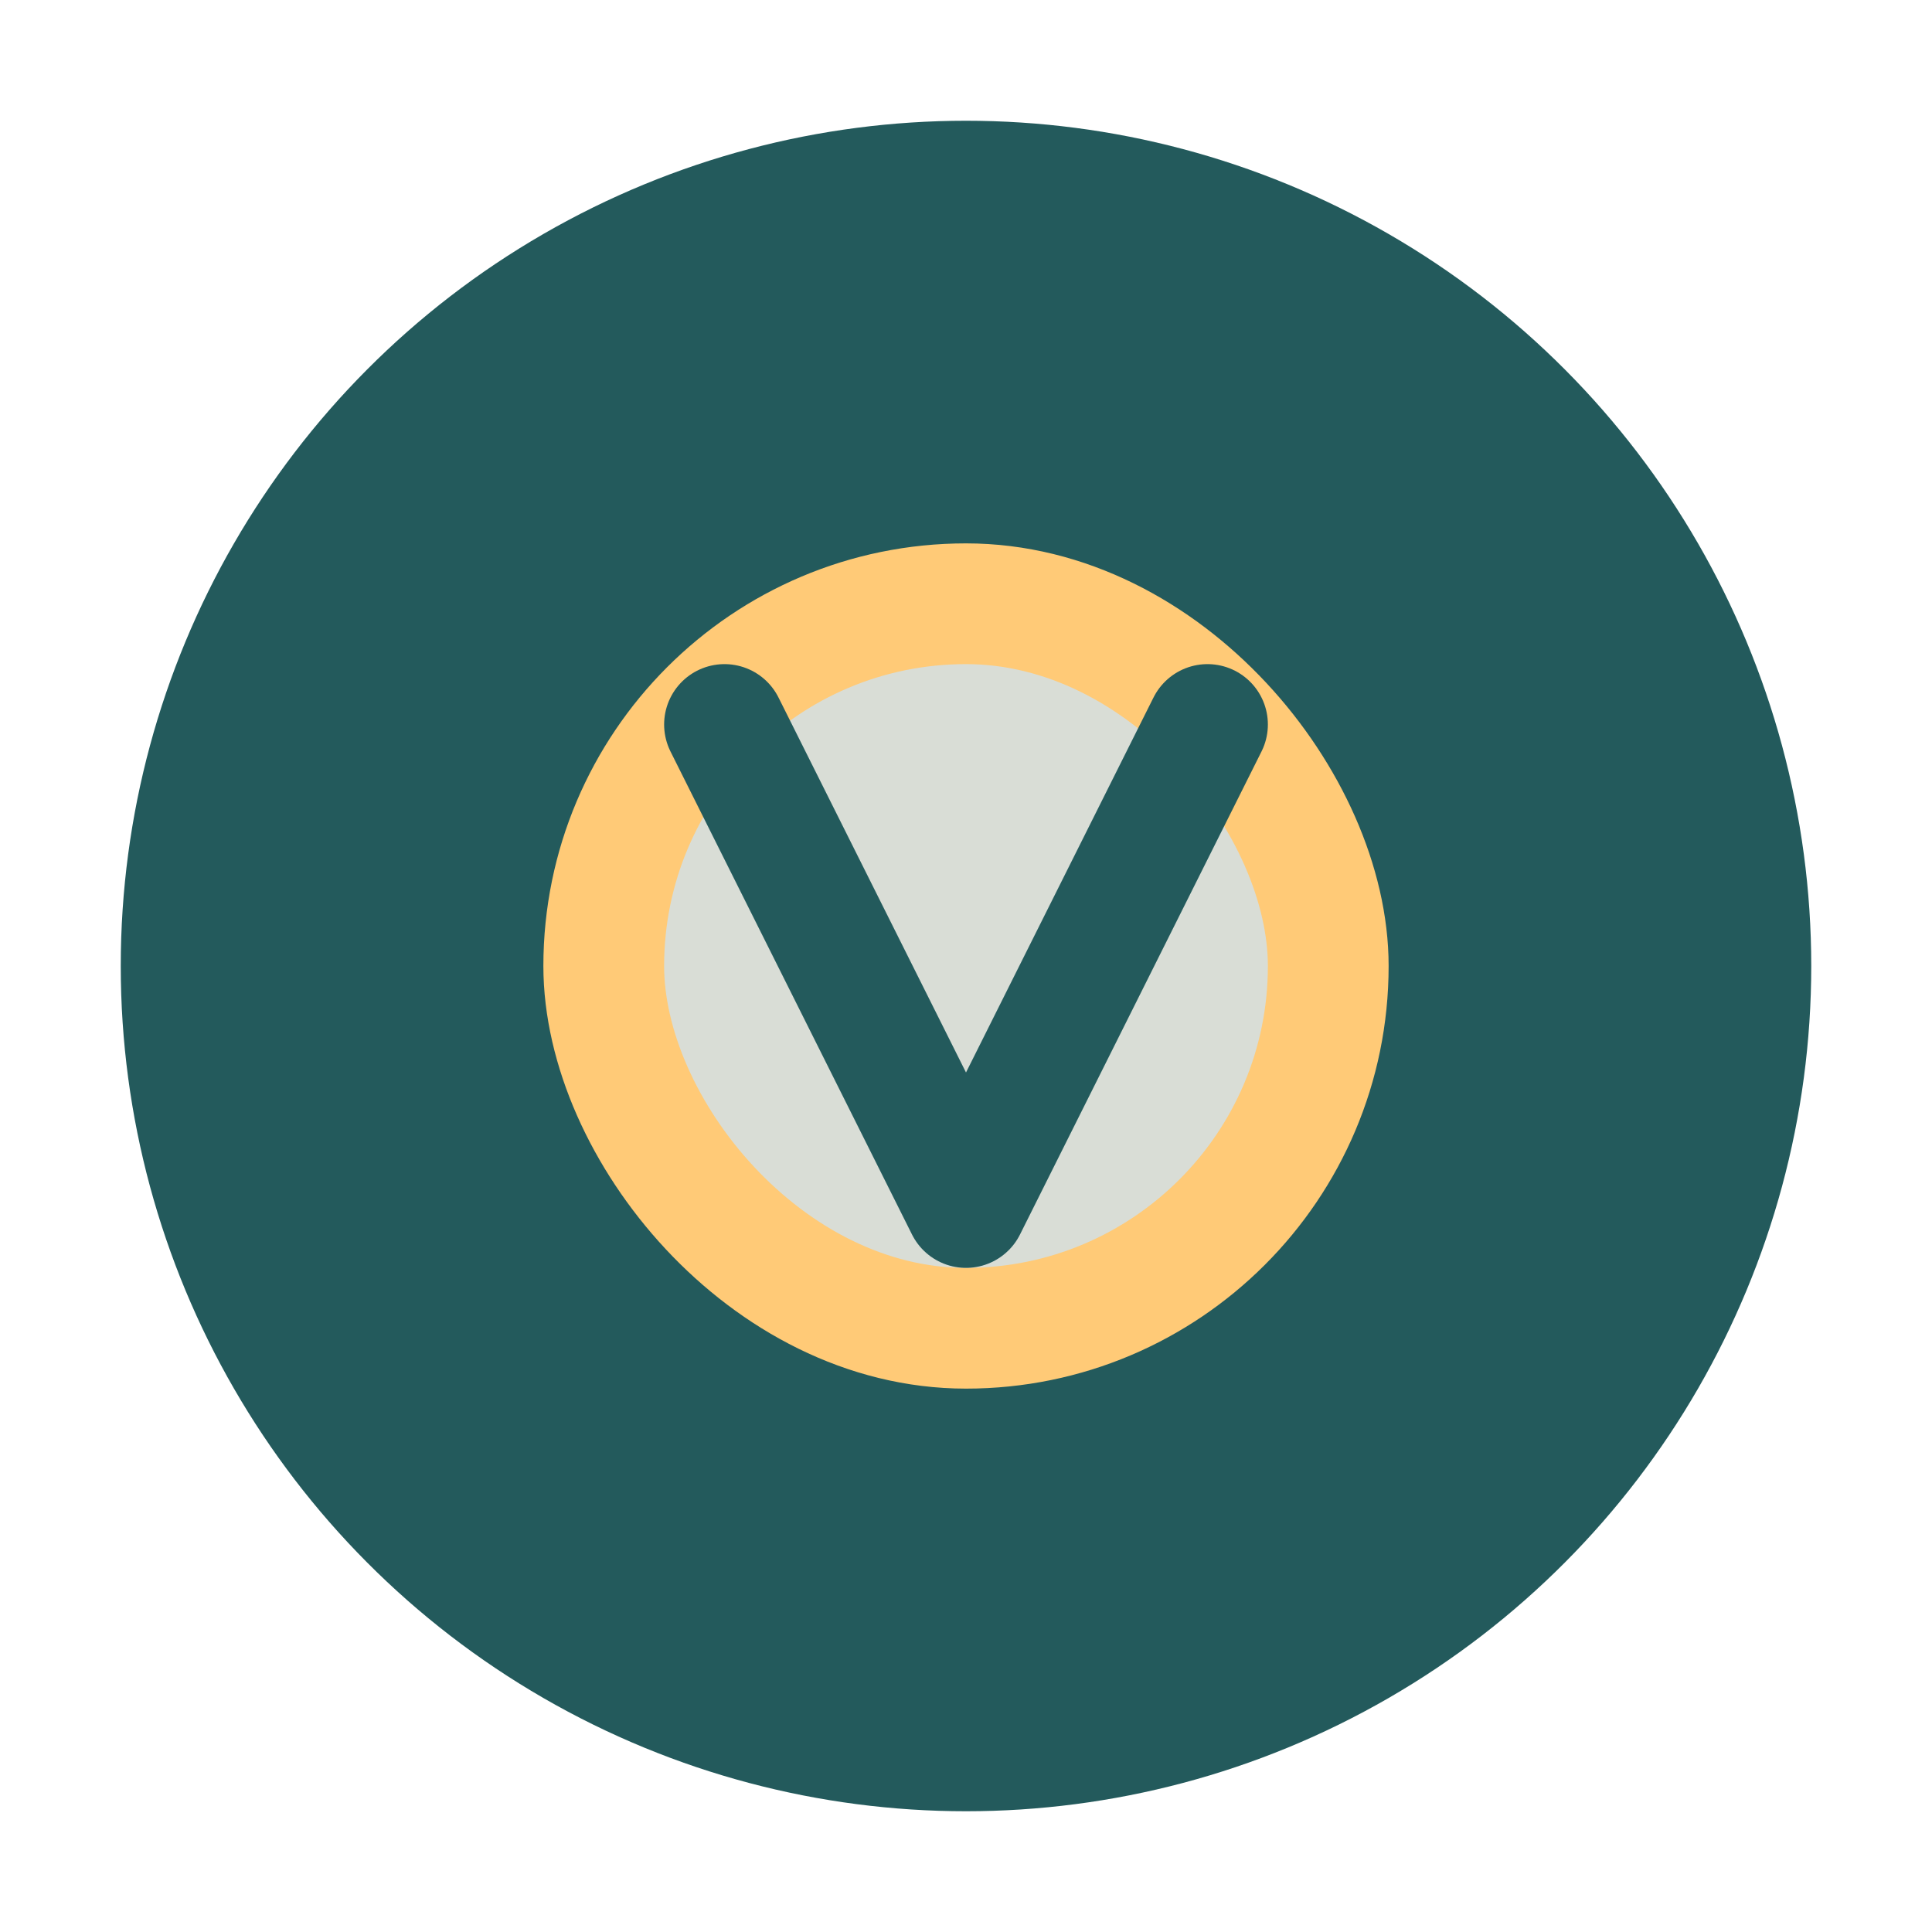 <?xml version="1.0" encoding="UTF-8"?>
<svg xmlns="http://www.w3.org/2000/svg" width="32" height="32" viewBox="0 0 32 32"><circle cx="16" cy="16" r="14" fill="#235A5C"/><rect x="10" y="10" width="12" height="12" rx="6" fill="#D9DDD6" stroke="#FFCA77" stroke-width="2"/><path d="M20 12 L16 20 L12 12" fill="none" stroke="#235A5C" stroke-width="2" stroke-linecap="round" stroke-linejoin="round"/></svg>